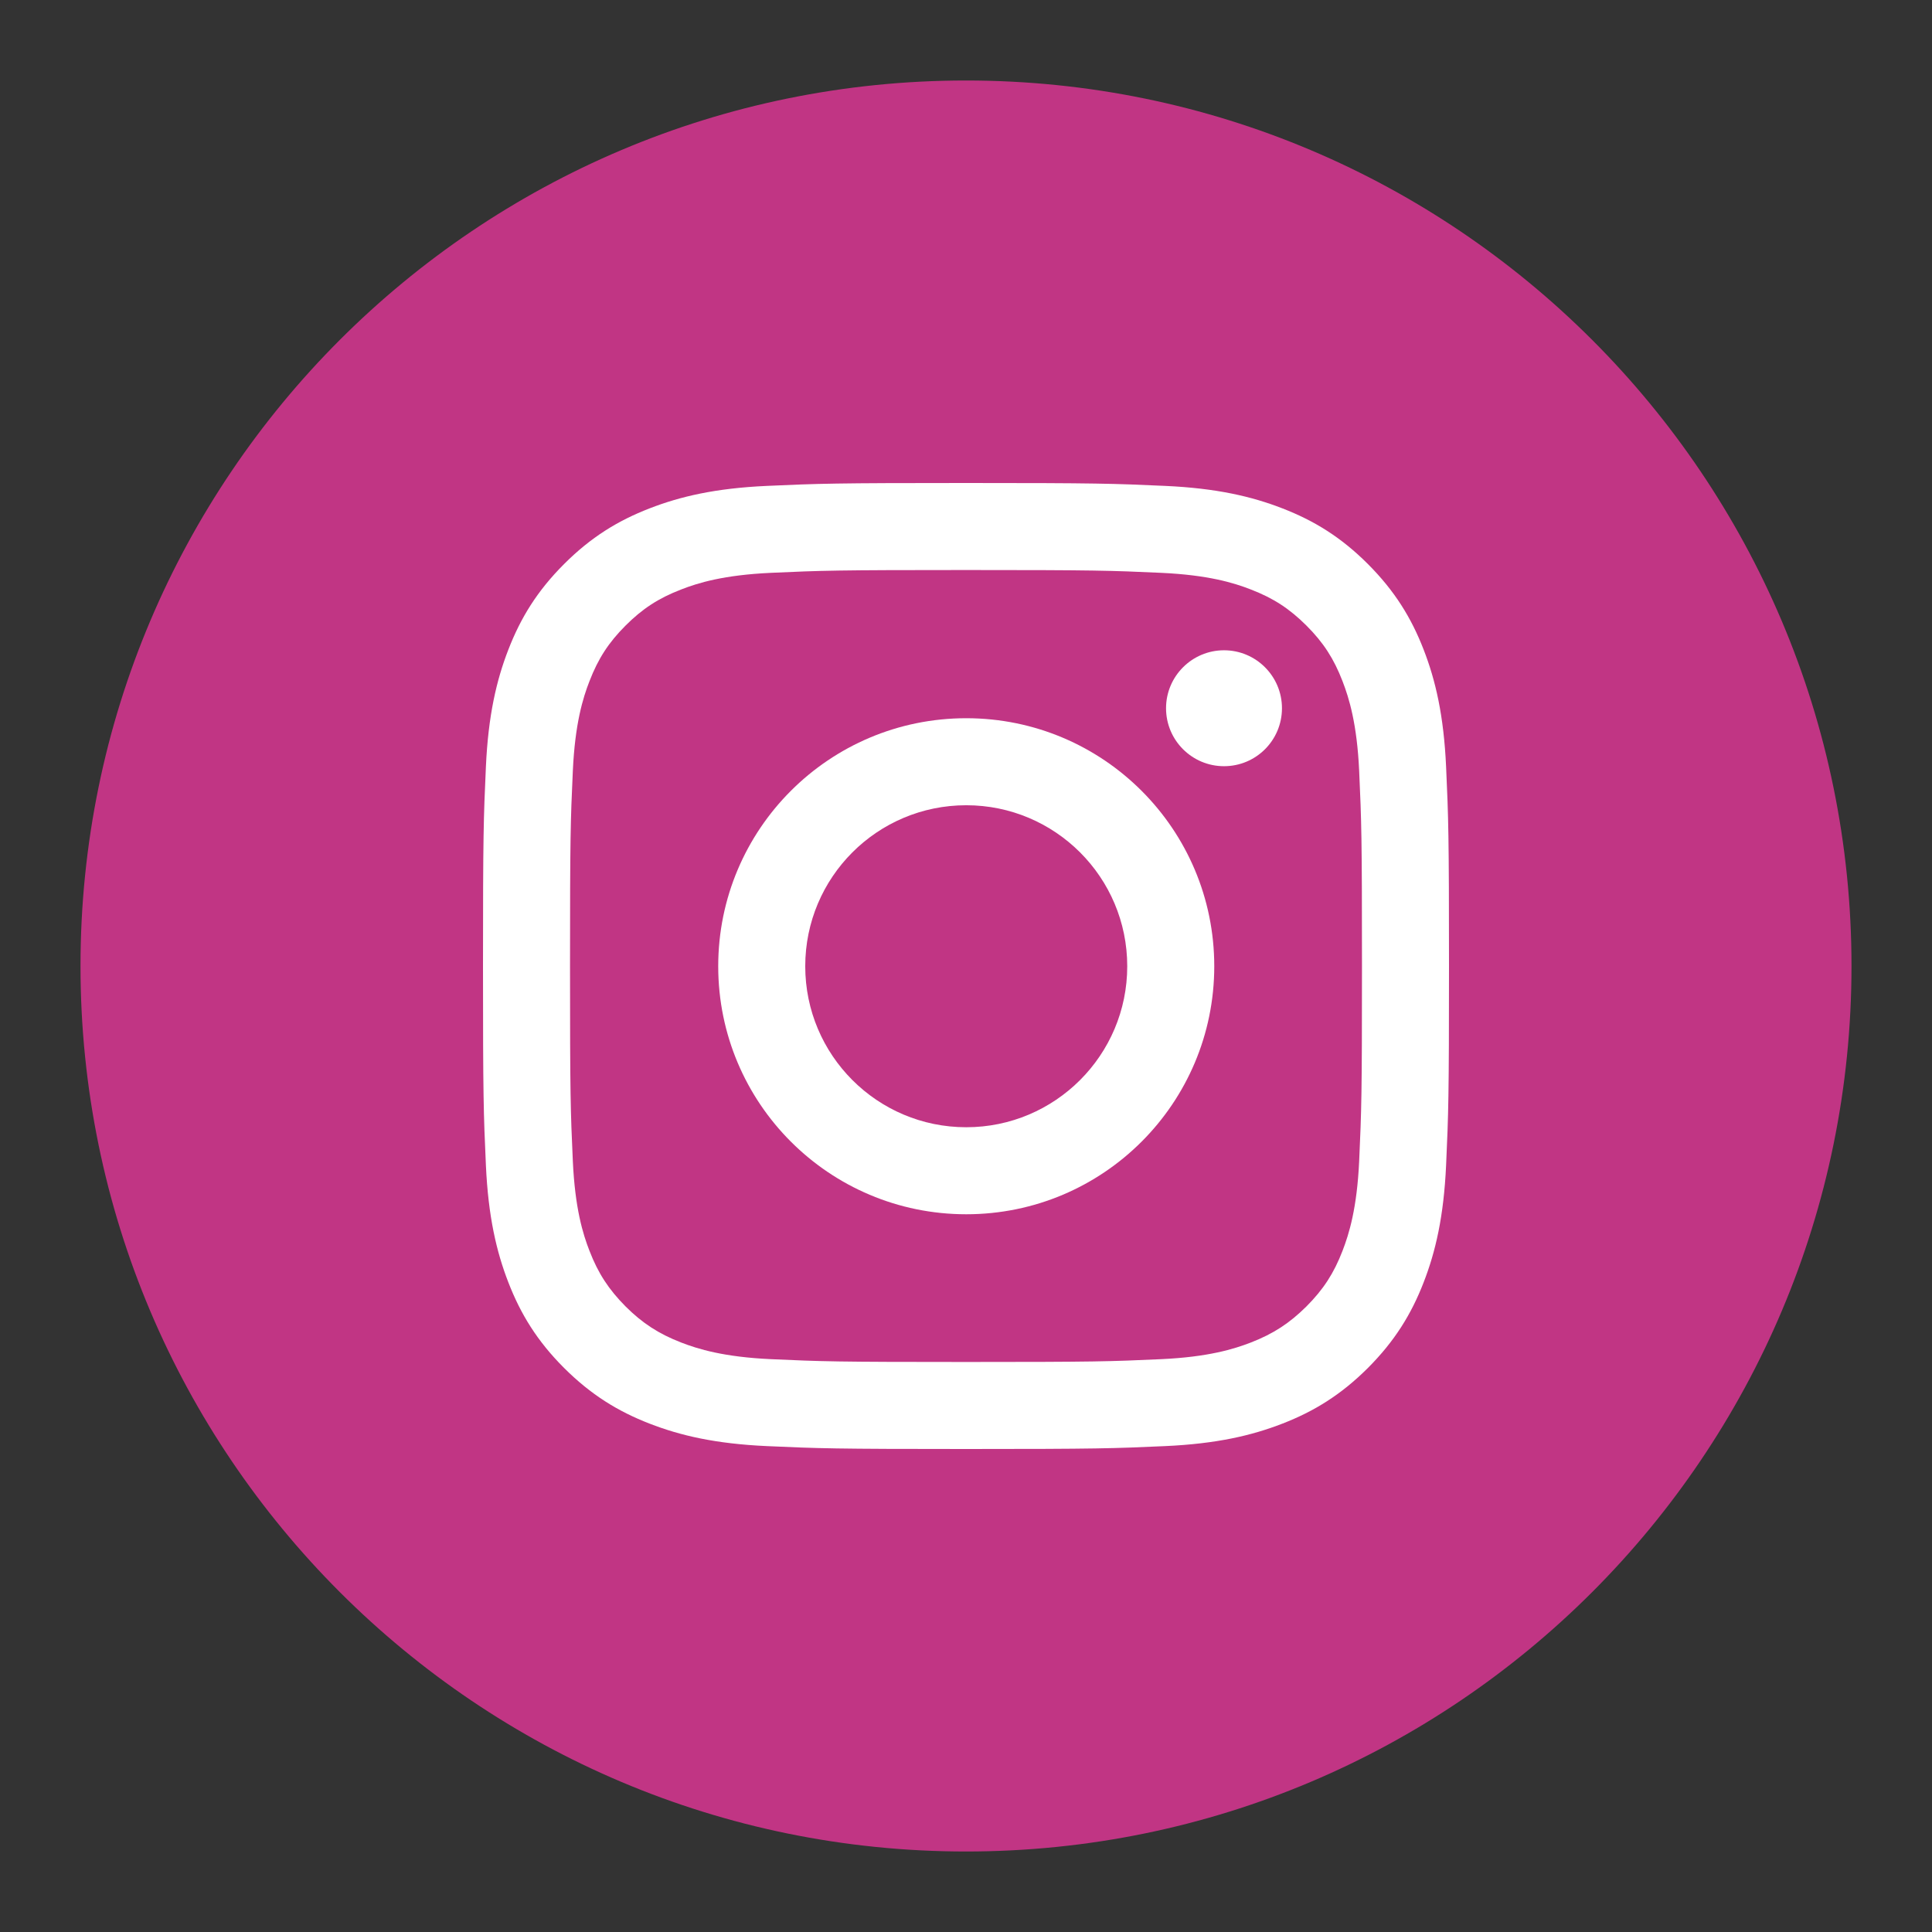 <svg width="24" height="24" viewBox="0 0 24 24" fill="none" xmlns="http://www.w3.org/2000/svg">
<rect x="0" y="0" width="24" height="24" fill="#333333" stroke="none"/>
<path d="M12 23C18.075 23 23 18.075 23 12C23 5.925 18.075 1 12 1C5.925 1 1 5.925 1 12C1 18.075 5.925 23 12 23Z" fill="#C13584"/>
<path d="M12 7.081C13.602 7.081 13.792 7.087 14.425 7.116C15.009 7.143 15.327 7.24 15.539 7.323C15.819 7.431 16.018 7.561 16.229 7.771C16.439 7.981 16.569 8.181 16.677 8.461C16.759 8.673 16.857 8.991 16.884 9.575C16.913 10.208 16.919 10.398 16.919 12C16.919 13.602 16.913 13.792 16.884 14.425C16.857 15.009 16.759 15.327 16.677 15.539C16.569 15.819 16.439 16.018 16.229 16.229C16.018 16.438 15.819 16.568 15.539 16.677C15.327 16.759 15.009 16.857 14.425 16.884C13.792 16.913 13.602 16.919 12 16.919C10.398 16.919 10.208 16.913 9.575 16.884C8.991 16.857 8.673 16.759 8.461 16.677C8.181 16.568 7.981 16.438 7.771 16.229C7.562 16.018 7.431 15.819 7.323 15.539C7.24 15.327 7.143 15.009 7.116 14.425C7.087 13.792 7.081 13.602 7.081 12C7.081 10.398 7.087 10.208 7.116 9.575C7.143 8.991 7.24 8.673 7.323 8.461C7.431 8.181 7.561 7.981 7.771 7.771C7.981 7.561 8.181 7.431 8.461 7.323C8.673 7.24 8.991 7.143 9.575 7.116C10.208 7.087 10.398 7.081 12 7.081ZM12 6C10.37 6 10.166 6.007 9.526 6.036C8.888 6.065 8.451 6.167 8.07 6.315C7.675 6.468 7.341 6.673 7.007 7.007C6.673 7.341 6.468 7.675 6.315 8.07C6.167 8.451 6.065 8.888 6.036 9.526C6.007 10.166 6 10.37 6 12C6 13.63 6.007 13.834 6.036 14.474C6.065 15.112 6.167 15.549 6.315 15.93C6.468 16.325 6.673 16.659 7.007 16.993C7.341 17.326 7.675 17.532 8.07 17.685C8.451 17.833 8.888 17.935 9.526 17.964C10.166 17.993 10.37 18 12 18C13.63 18 13.834 17.993 14.474 17.964C15.112 17.935 15.549 17.833 15.93 17.685C16.325 17.532 16.659 17.326 16.993 16.993C17.326 16.659 17.532 16.325 17.685 15.93C17.833 15.549 17.935 15.112 17.964 14.474C17.993 13.834 18 13.63 18 12C18 10.37 17.993 10.166 17.964 9.526C17.935 8.888 17.833 8.451 17.685 8.07C17.532 7.675 17.326 7.341 16.993 7.007C16.659 6.673 16.325 6.468 15.93 6.315C15.549 6.167 15.112 6.065 14.474 6.036C13.834 6.007 13.63 6 12 6Z" fill="white"/>
<path d="M12.003 8.922C10.301 8.922 8.922 10.301 8.922 12.003C8.922 13.705 10.301 15.084 12.003 15.084C13.705 15.084 15.084 13.705 15.084 12.003C15.084 10.301 13.705 8.922 12.003 8.922ZM12.003 14.003C10.898 14.003 10.003 13.107 10.003 12.003C10.003 10.898 10.898 10.003 12.003 10.003C13.107 10.003 14.003 10.898 14.003 12.003C14.003 13.107 13.107 14.003 12.003 14.003Z" fill="white"/>
<path d="M15.925 8.798C15.925 9.196 15.603 9.518 15.205 9.518C14.808 9.518 14.485 9.196 14.485 8.798C14.485 8.401 14.808 8.078 15.205 8.078C15.603 8.078 15.925 8.401 15.925 8.798Z" fill="white"/>
</svg>
